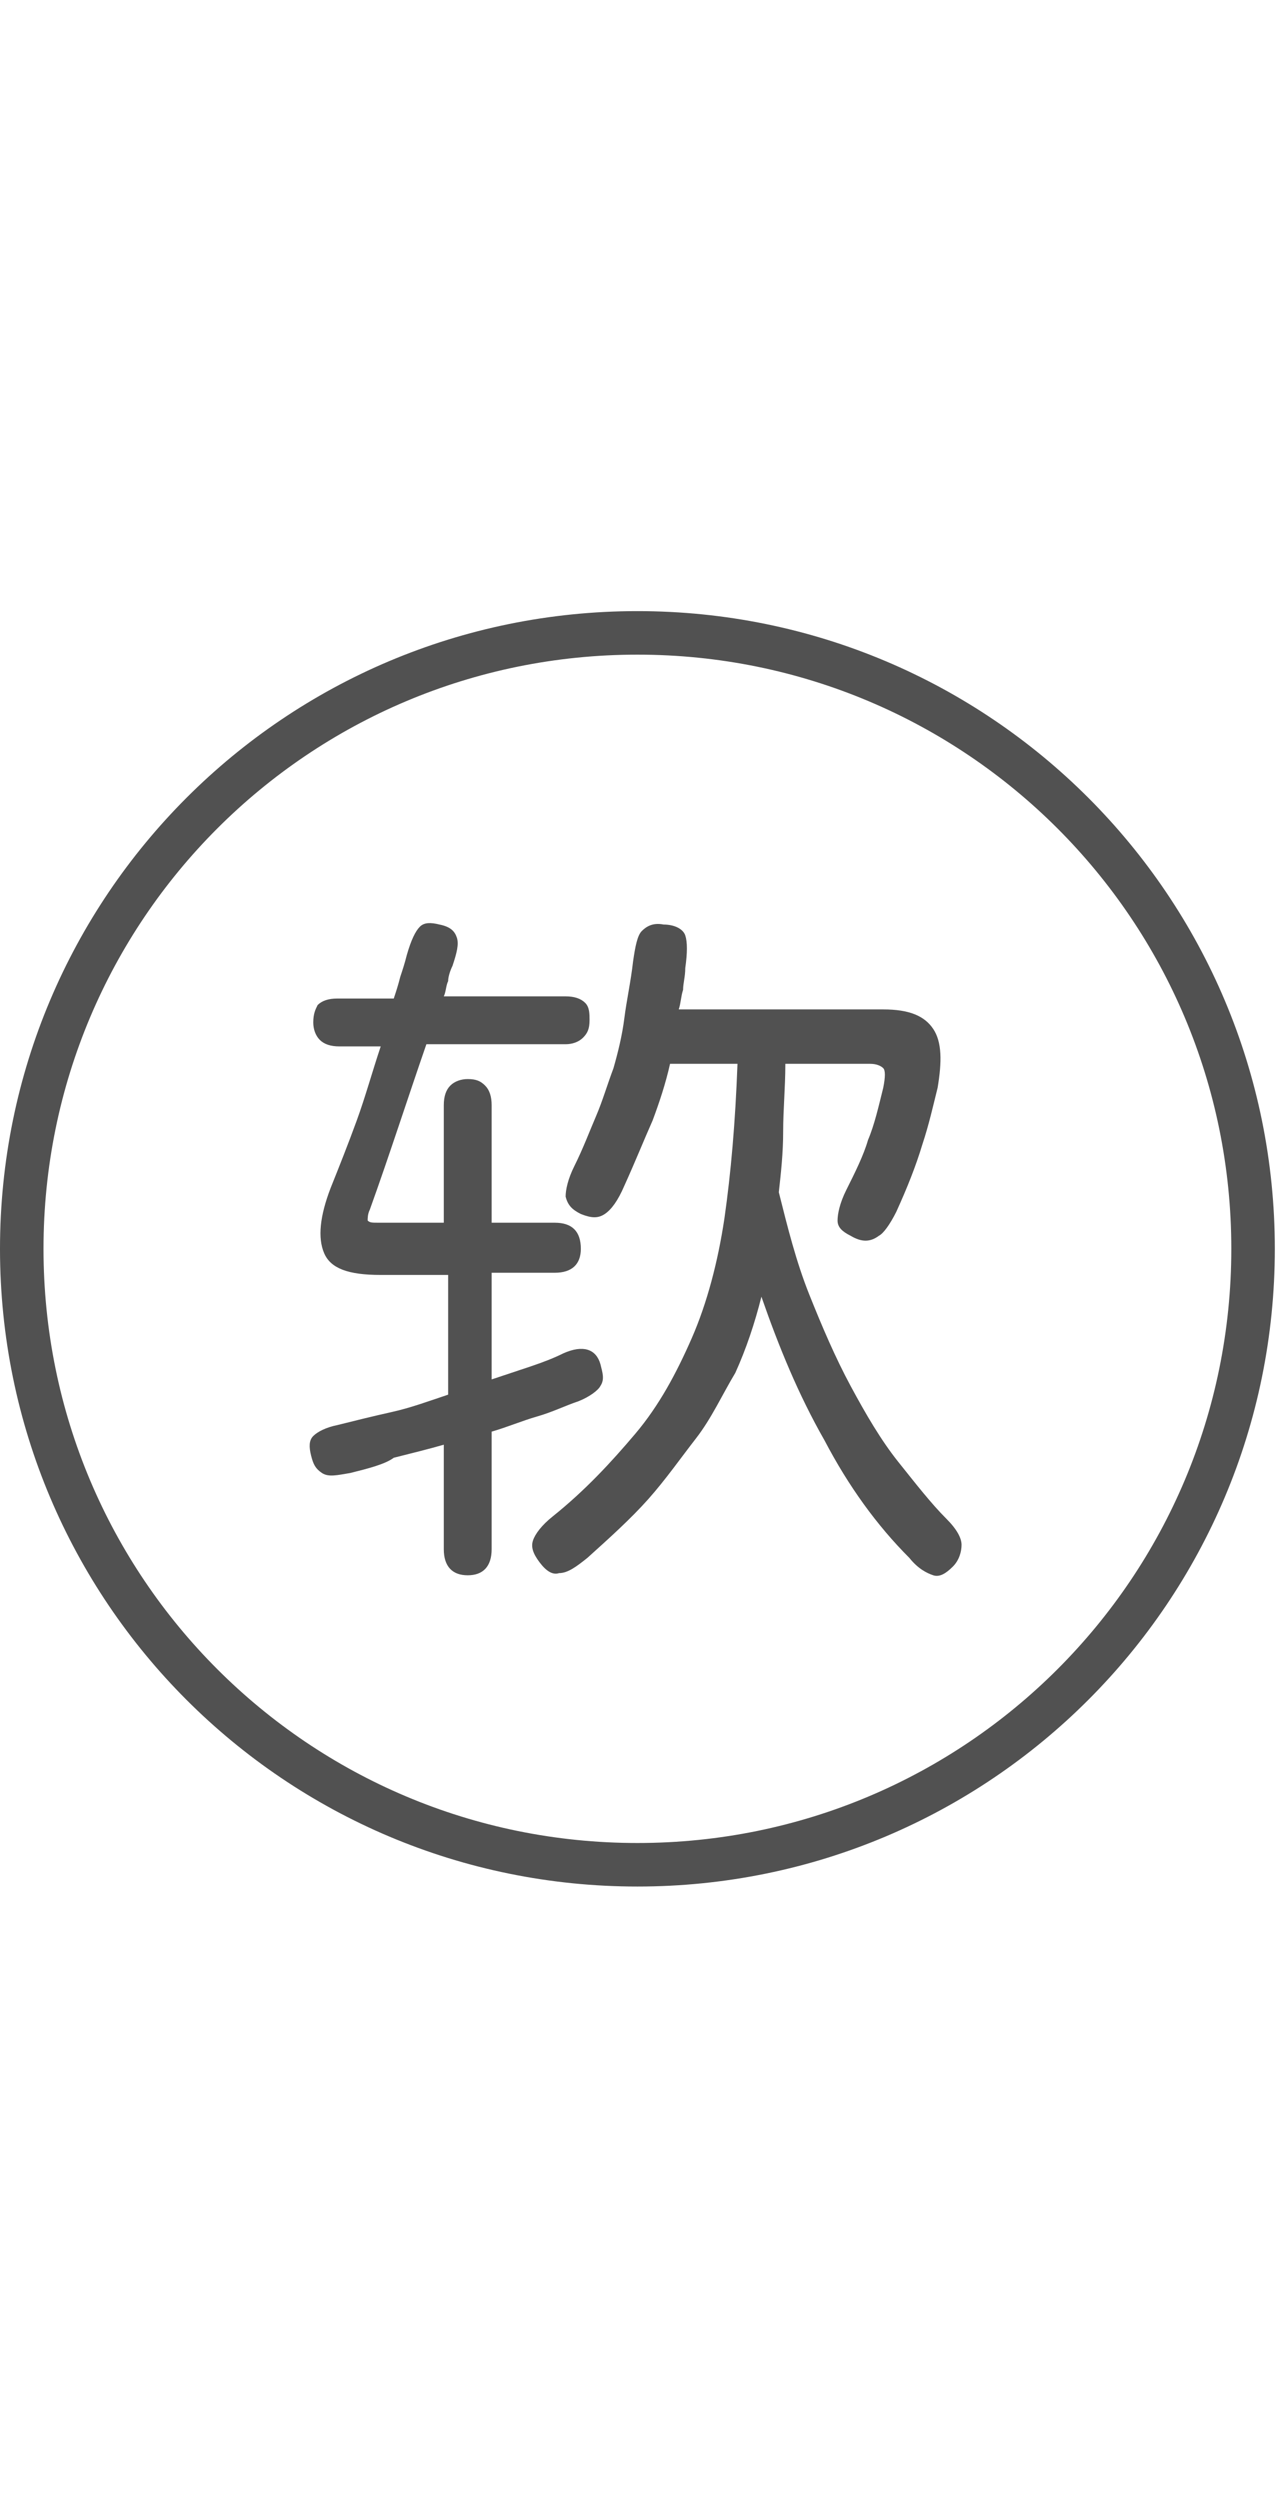 <?xml version="1.0" encoding="utf-8"?>
<!-- Generator: Adobe Illustrator 21.0.0, SVG Export Plug-In . SVG Version: 6.00 Build 0)  -->
<svg version="1.1" id="レイヤー_1" xmlns="http://www.w3.org/2000/svg" xmlns:xlink="http://www.w3.org/1999/xlink" x="0px"
	 y="0px" viewBox="0 0 58.7 58.7" style="enable-background:new 0 0 58.7 58.7;" xml:space="preserve" width="30px">
<style type="text/css">
	.st0{fill:#515151;}
</style>
<g>
	<g>
		<g>
			<path class="st0" d="M29.3,58.6C13.1,58.6,0,45.5,0,29.3C0,13.1,13.1,0,29.3,0c16.2,0,29.3,13.1,29.3,29.3
				C58.6,45.5,45.5,58.6,29.3,58.6z M29.3,2C14.2,2,2,14.2,2,29.3c0,15.1,12.2,27.3,27.3,27.3c15.1,0,27.3-12.2,27.3-27.3
				C56.6,14.2,44.4,2,29.3,2z"/>
		</g>
	</g>
</g>
<g>
	<g>
		<path class="st0" d="M16.1,39.6c-0.6,0.1-1,0.2-1.3,0s-0.4-0.4-0.5-0.8c-0.1-0.4-0.1-0.7,0.1-0.9c0.2-0.2,0.6-0.4,1.1-0.5
			c0.8-0.2,1.6-0.4,2.5-0.6c0.9-0.2,1.7-0.5,2.6-0.8v-5.5h-3.1c-1.5,0-2.3-0.3-2.6-1c-0.3-0.7-0.2-1.7,0.3-3c0.4-1,0.8-2,1.2-3.1
			c0.4-1.1,0.7-2.2,1.1-3.4h-1.9c-0.4,0-0.7-0.1-0.9-0.3c-0.2-0.2-0.3-0.5-0.3-0.8c0-0.4,0.1-0.6,0.2-0.8c0.2-0.2,0.5-0.3,0.9-0.3
			h2.6c0.1-0.3,0.2-0.6,0.3-1c0.1-0.3,0.2-0.6,0.3-1c0.2-0.7,0.4-1.1,0.6-1.3c0.2-0.2,0.5-0.2,0.9-0.1c0.5,0.1,0.7,0.3,0.8,0.6
			c0.1,0.3,0,0.7-0.2,1.3c-0.1,0.2-0.2,0.5-0.2,0.7c-0.1,0.2-0.1,0.5-0.2,0.7h5.6c0.4,0,0.7,0.1,0.9,0.3c0.2,0.2,0.2,0.5,0.2,0.8
			c0,0.4-0.1,0.6-0.3,0.8c-0.2,0.2-0.5,0.3-0.8,0.3h-6.4c-0.9,2.6-1.7,5.1-2.6,7.6c-0.1,0.2-0.1,0.4-0.1,0.5
			c0.1,0.1,0.2,0.1,0.5,0.1h3v-5.4c0-0.4,0.1-0.7,0.3-0.9s0.5-0.3,0.8-0.3c0.4,0,0.6,0.1,0.8,0.3s0.3,0.5,0.3,0.9v5.4h2.9
			c0.8,0,1.2,0.4,1.2,1.2c0,0.7-0.4,1.1-1.2,1.1h-2.9v4.9c0.6-0.2,1.2-0.4,1.8-0.6s1.1-0.4,1.5-0.6c0.9-0.4,1.5-0.2,1.7,0.5
			c0.1,0.4,0.2,0.7,0,1c-0.1,0.2-0.5,0.5-1,0.7c-0.6,0.2-1.2,0.5-1.9,0.7c-0.7,0.2-1.4,0.5-2.1,0.7v5.4c0,0.8-0.4,1.2-1.1,1.2
			c-0.7,0-1.1-0.4-1.1-1.2v-4.8c-0.7,0.2-1.5,0.4-2.3,0.6C17.7,39.2,16.9,39.4,16.1,39.6z M28.7,26.4c-0.3,0.7-0.6,1.1-0.9,1.3
			c-0.3,0.2-0.6,0.2-1.1,0c-0.4-0.2-0.6-0.4-0.7-0.8c0-0.3,0.1-0.8,0.4-1.4c0.4-0.8,0.7-1.6,1-2.3c0.3-0.7,0.5-1.4,0.8-2.2
			c0.2-0.7,0.4-1.5,0.5-2.3c0.1-0.8,0.3-1.7,0.4-2.6c0.1-0.7,0.2-1.2,0.4-1.4c0.2-0.2,0.5-0.4,1-0.3c0.5,0,0.9,0.2,1,0.5
			c0.1,0.3,0.1,0.8,0,1.5c0,0.4-0.1,0.7-0.1,1c-0.1,0.3-0.1,0.6-0.2,0.9h9.4c1.2,0,1.9,0.3,2.3,0.9c0.4,0.6,0.4,1.5,0.2,2.7
			c-0.2,0.8-0.4,1.7-0.7,2.6c-0.3,1-0.7,2-1.2,3.1c-0.3,0.6-0.6,1-0.8,1.1C40,29,39.6,29,39.1,28.7c-0.4-0.2-0.6-0.4-0.6-0.7
			c0-0.3,0.1-0.8,0.4-1.4c0.4-0.8,0.8-1.6,1-2.3c0.3-0.7,0.5-1.6,0.7-2.4c0.1-0.5,0.1-0.8,0-0.9c-0.1-0.1-0.3-0.2-0.6-0.2h-3.9
			c0,1.1-0.1,2.1-0.1,3.1c0,1-0.1,1.9-0.2,2.8c0.4,1.6,0.8,3.2,1.4,4.7c0.6,1.5,1.2,2.9,1.9,4.2c0.7,1.3,1.4,2.5,2.2,3.5
			c0.8,1,1.5,1.9,2.2,2.6c0.5,0.5,0.7,0.9,0.7,1.2c0,0.3-0.1,0.7-0.4,1c-0.3,0.3-0.6,0.5-0.9,0.4s-0.7-0.3-1.1-0.8
			c-1.5-1.5-2.8-3.3-3.9-5.4c-1.2-2.1-2.1-4.3-2.9-6.6c-0.3,1.2-0.7,2.4-1.2,3.5C33.2,36,32.7,37.1,32,38s-1.4,1.9-2.2,2.8
			C29,41.7,28,42.6,27,43.5c-0.5,0.4-0.9,0.7-1.3,0.7c-0.3,0.1-0.6-0.1-0.9-0.5c-0.3-0.4-0.4-0.7-0.3-1c0.1-0.3,0.4-0.7,0.9-1.1
			c1.5-1.2,2.7-2.5,3.8-3.8s1.9-2.8,2.6-4.4c0.7-1.6,1.2-3.5,1.5-5.5c0.3-2.1,0.5-4.4,0.6-7.1h-3.1c-0.2,0.9-0.5,1.8-0.8,2.6
			C29.6,24.3,29.2,25.3,28.7,26.4z"/>
	</g>
</g>
</svg>
